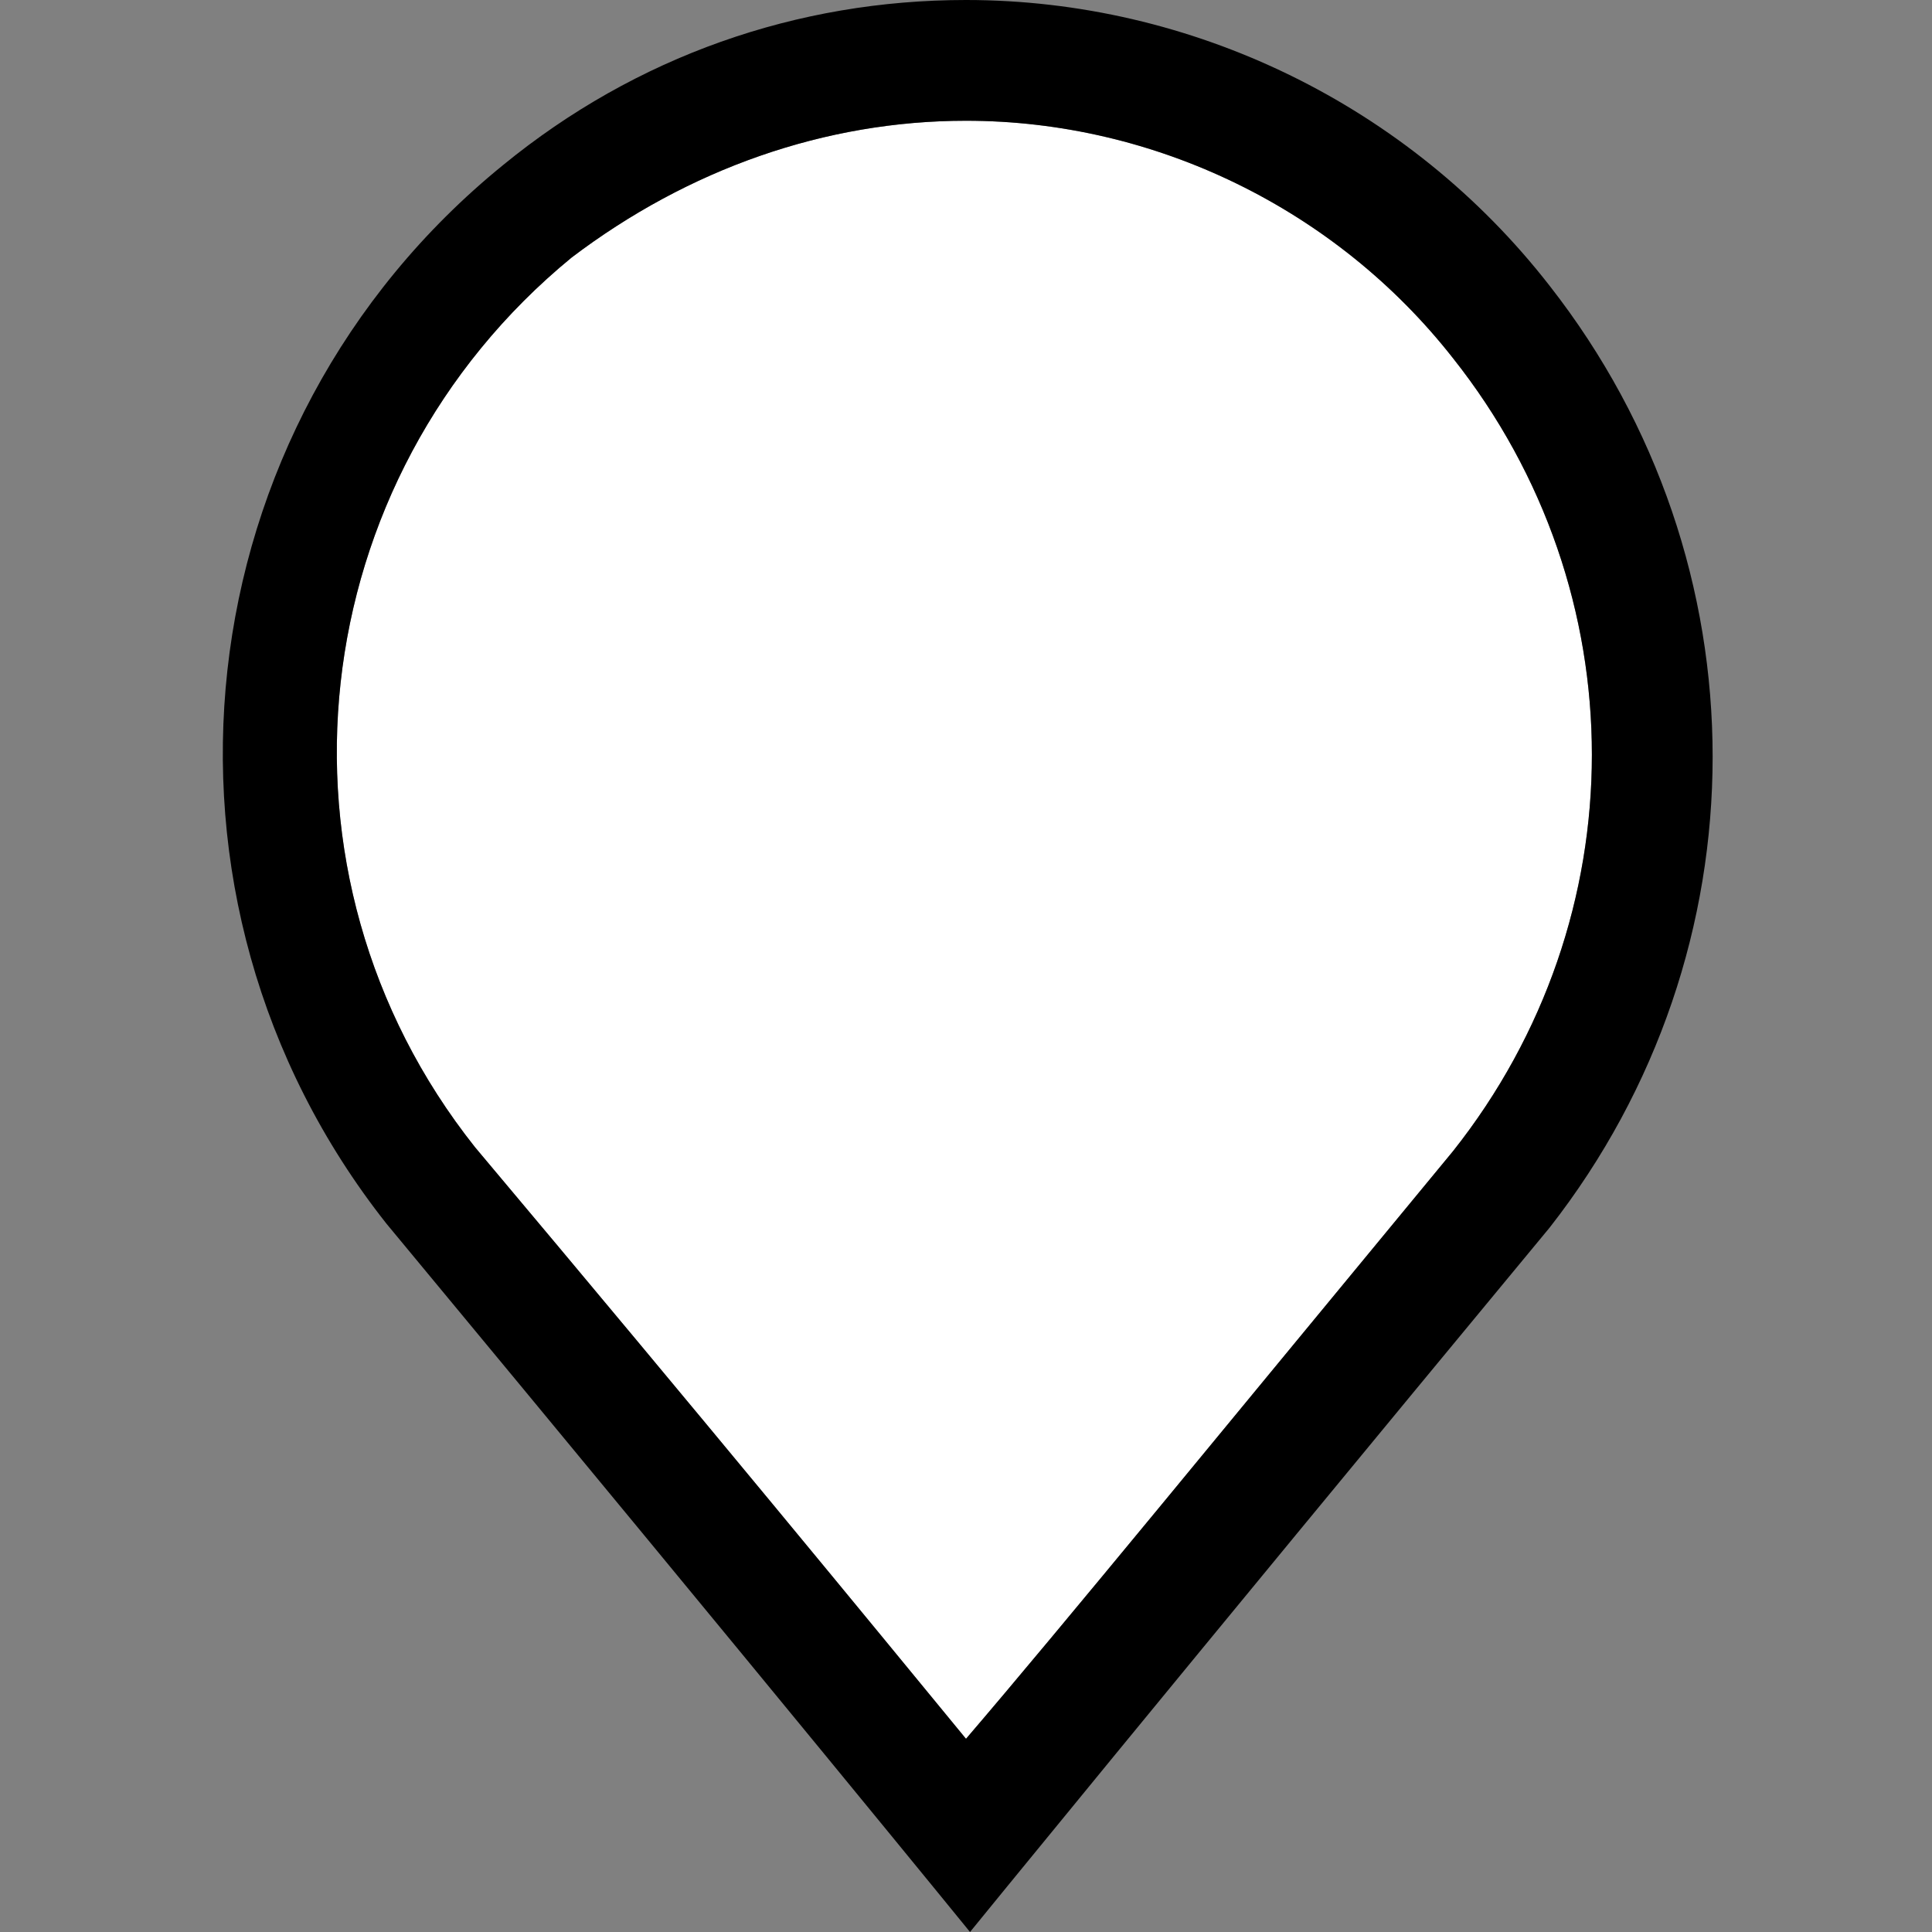 <svg xmlns="http://www.w3.org/2000/svg" viewBox="0 0 48 48"><rect x="0" y="0" width="48" height="48" fill="#808080" stroke="none"/><path fill="#FFF" d="M36.1 28.6c-5.7 6.9-9.7 11.8-12.1 14.6-2.3-2.8-6.4-7.8-12.2-14.7-5.4-6.8-4.3-16.6 2.4-22.1C17.1 4.2 20.5 3 24 3c4.7 0 9.2 2.2 12.1 5.9 4.6 5.8 4.6 13.9 0 19.7z"/><path d="M38.5 7.1C35 2.6 29.6 0 24 0c-4.2 0-8.2 1.4-11.5 4.1-8 6.5-9.3 18.2-2.9 26.3C19.3 42.1 24.1 48 24.1 48s4.8-5.9 14.4-17.5c5.4-6.9 5.4-16.5 0-23.4zM11.8 28.5c-5.4-6.8-4.3-16.6 2.4-22.1C17.1 4.2 20.5 3 24 3c4.7 0 9.2 2.2 12.1 5.9 4.6 5.8 4.6 13.9 0 19.7-5.7 6.9-9.7 11.8-12.1 14.6-2.3-2.8-6.4-7.8-12.2-14.7z"/></svg>
